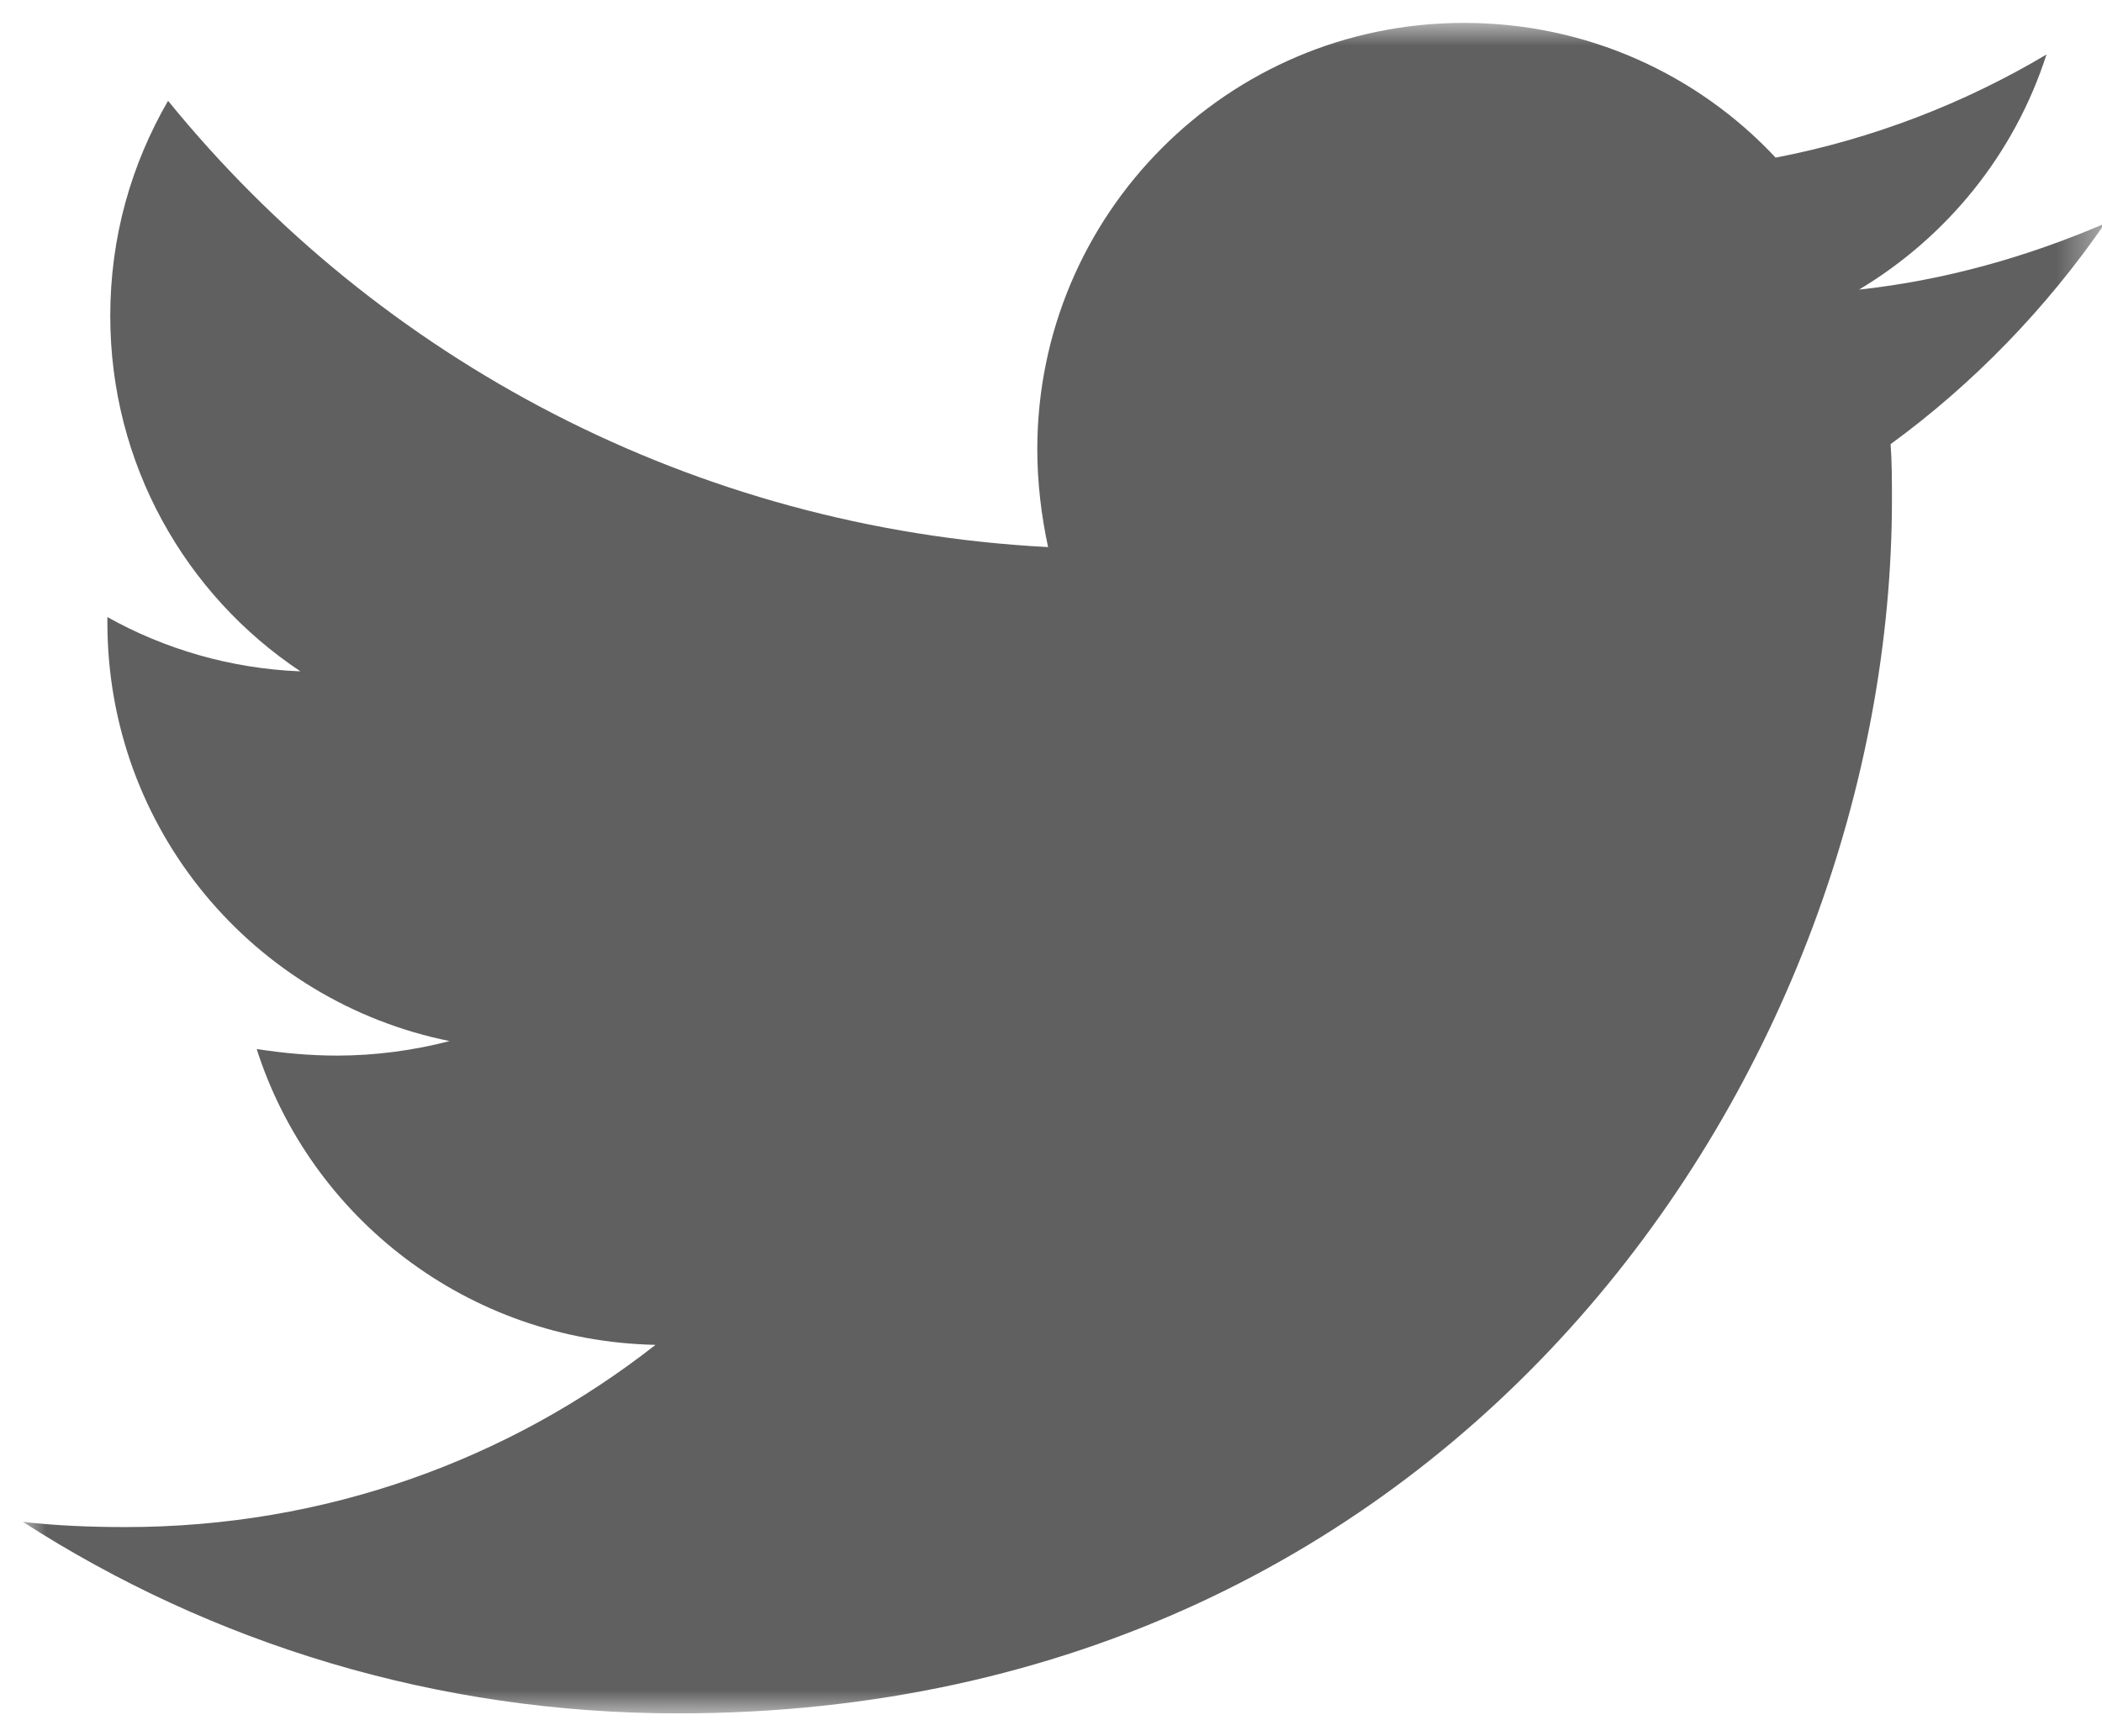 <?xml version="1.0" encoding="UTF-8"?>
<svg width="46px" height="38px" viewBox="0 0 46 38" version="1.1" xmlns="http://www.w3.org/2000/svg" xmlns:xlink="http://www.w3.org/1999/xlink">
    <!-- Generator: Sketch 58 (84663) - https://sketch.com -->
    <title>Group 3</title>
    <desc>Created with Sketch.</desc>
    <defs>
        <polygon id="path-1" points="0 0.001 45.558 0.001 45.558 37 0 37"></polygon>
    </defs>
    <g id="Page-1" stroke="none" stroke-width="1" fill="none" fill-rule="evenodd">
        <g id="1280-copy-2" transform="translate(-747, -4170)">
            <g id="Group-3" transform="translate(747.5, 4170.5)">
                <mask id="mask-2" fill="white">
                    <use xlink:href="#path-1"></use>
                </mask>
                <g id="Clip-2"></g>
                <path d="M40.874,9.221 C40.903,9.624 40.903,10.031 40.903,10.435 C40.903,22.778 31.513,37.001 14.337,37.001 C9.046,37.001 4.133,35.469 -0,32.809 C0.751,32.894 1.476,32.923 2.253,32.923 C6.619,32.923 10.637,31.451 13.845,28.935 C9.742,28.85 6.301,26.16 5.117,22.46 C5.694,22.549 6.271,22.604 6.878,22.604 C7.718,22.604 8.561,22.489 9.338,22.286 C5.058,21.42 1.85,17.661 1.85,13.125 L1.85,13.006 C3.093,13.702 4.543,14.135 6.075,14.194 C3.555,12.518 1.913,9.654 1.913,6.417 C1.913,4.681 2.375,3.094 3.178,1.706 C7.781,7.371 14.685,11.071 22.436,11.474 C22.288,10.783 22.2,10.061 22.2,9.336 C22.2,4.193 26.362,0.001 31.538,0.001 C34.225,0.001 36.652,1.126 38.358,2.95 C40.474,2.543 42.49,1.762 44.285,0.693 C43.589,2.861 42.117,4.681 40.182,5.839 C42.058,5.636 43.878,5.118 45.561,4.393 C44.285,6.243 42.694,7.893 40.874,9.221" id="Fill-1" fill="#606060" mask="url(#mask-2)"></path>
            </g>
        </g>
    </g>
</svg>